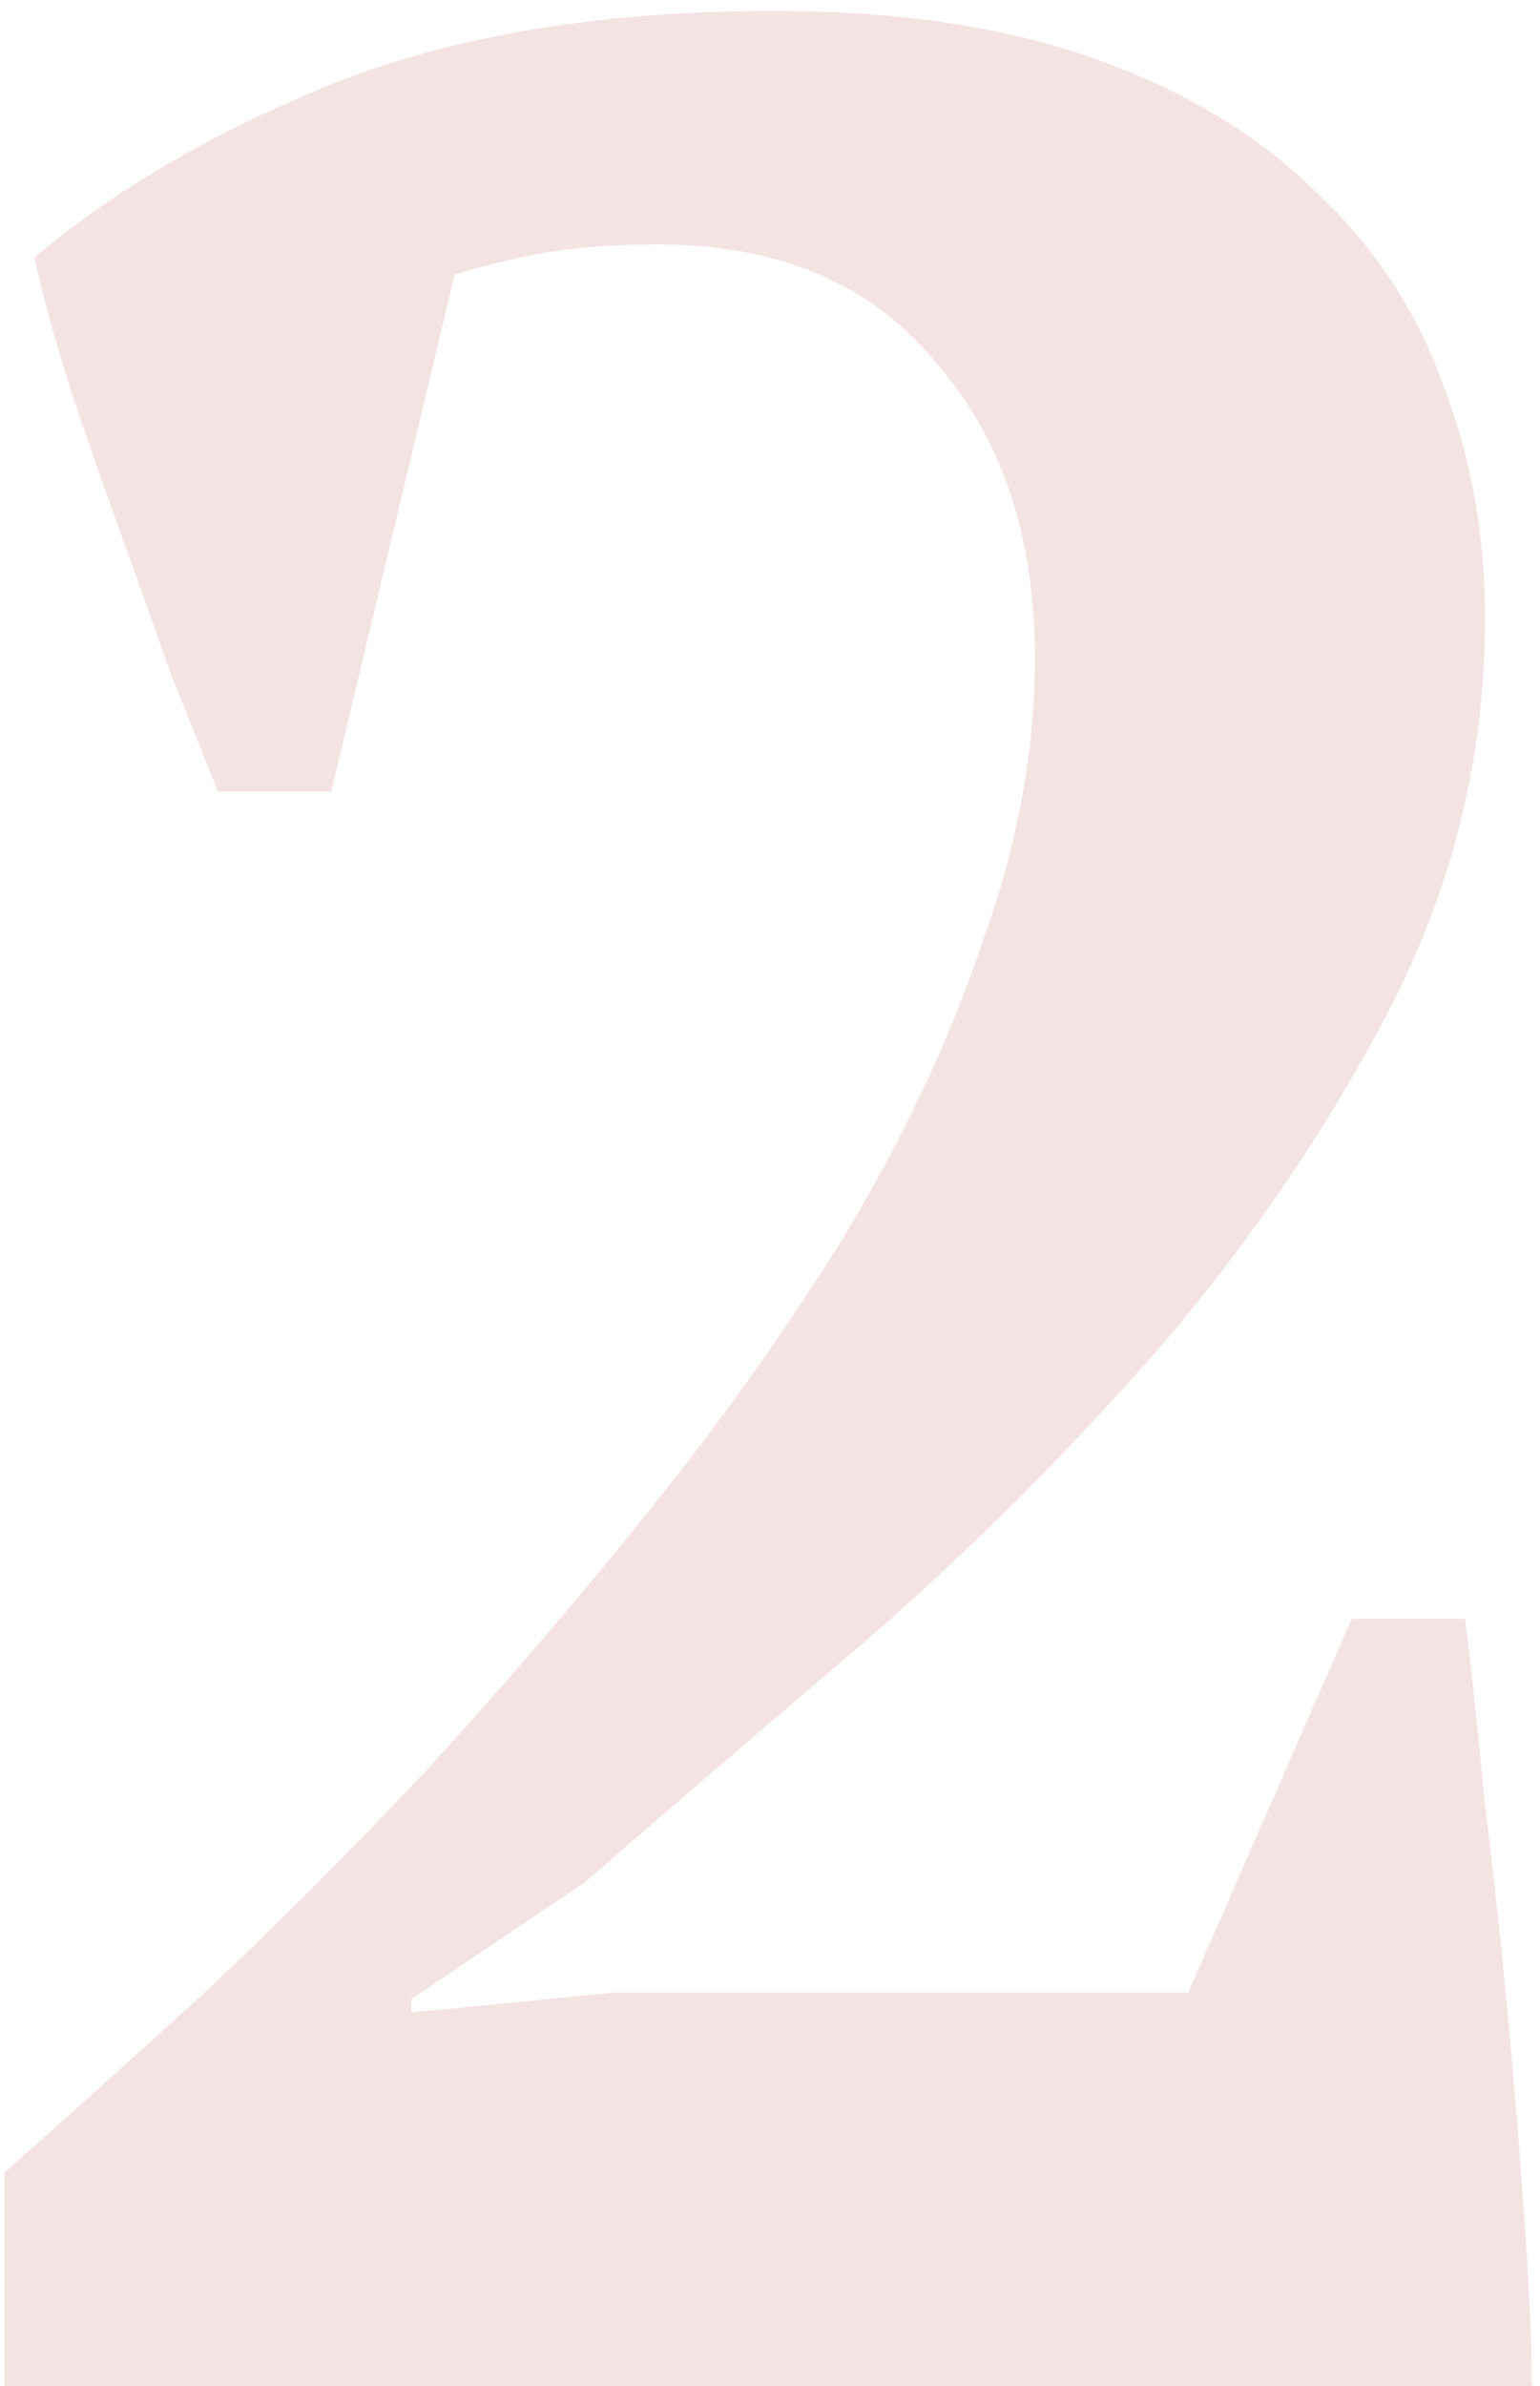 <?xml version="1.0" encoding="UTF-8"?> <svg xmlns="http://www.w3.org/2000/svg" width="133" height="206" viewBox="0 0 133 206" fill="none"> <path d="M28.608 68.336H18.816C17.664 65.456 16.32 62.096 14.784 58.256C13.44 54.416 12 50.384 10.464 46.16C8.928 41.936 7.488 37.808 6.144 33.776C4.8 29.552 3.744 25.712 2.976 22.256C9.696 16.496 18.24 11.504 28.608 7.28C39.168 3.056 51.936 0.944 66.912 0.944C77.472 0.944 86.592 2.288 94.272 4.976C101.952 7.664 108.288 11.408 113.28 16.208C118.464 21.008 122.208 26.576 124.512 32.912C127.008 39.248 128.256 46.064 128.256 53.36C128.256 65.072 125.568 76.208 120.192 86.768C114.816 97.136 108.192 106.928 100.32 116.144C92.448 125.168 84 133.616 74.976 141.488C65.952 149.168 57.792 156.176 50.496 162.512L35.52 172.592V173.744L53.088 172.016H102.624L116.736 139.76H126.528C127.104 144.368 127.68 149.744 128.256 155.888C129.024 162.032 129.696 168.272 130.272 174.608C130.848 180.752 131.328 186.704 131.712 192.464C132.096 198.032 132.288 202.544 132.288 206H0.384V187.568C5.376 183.152 11.04 178.064 17.376 172.304C23.712 166.352 30.144 159.92 36.672 153.008C43.2 145.904 49.632 138.416 55.968 130.544C62.304 122.672 67.968 114.704 72.96 106.64C77.952 98.384 81.888 90.032 84.768 81.584C87.84 73.136 89.376 64.88 89.376 56.816C89.376 46.256 86.496 37.712 80.736 31.184C75.168 24.464 67.2 21.104 56.832 21.104C53.568 21.104 50.592 21.296 47.904 21.68C45.408 22.064 42.528 22.736 39.264 23.696L28.608 68.336Z" fill="#EAC8C8" fill-opacity="0.5"></path> </svg> 